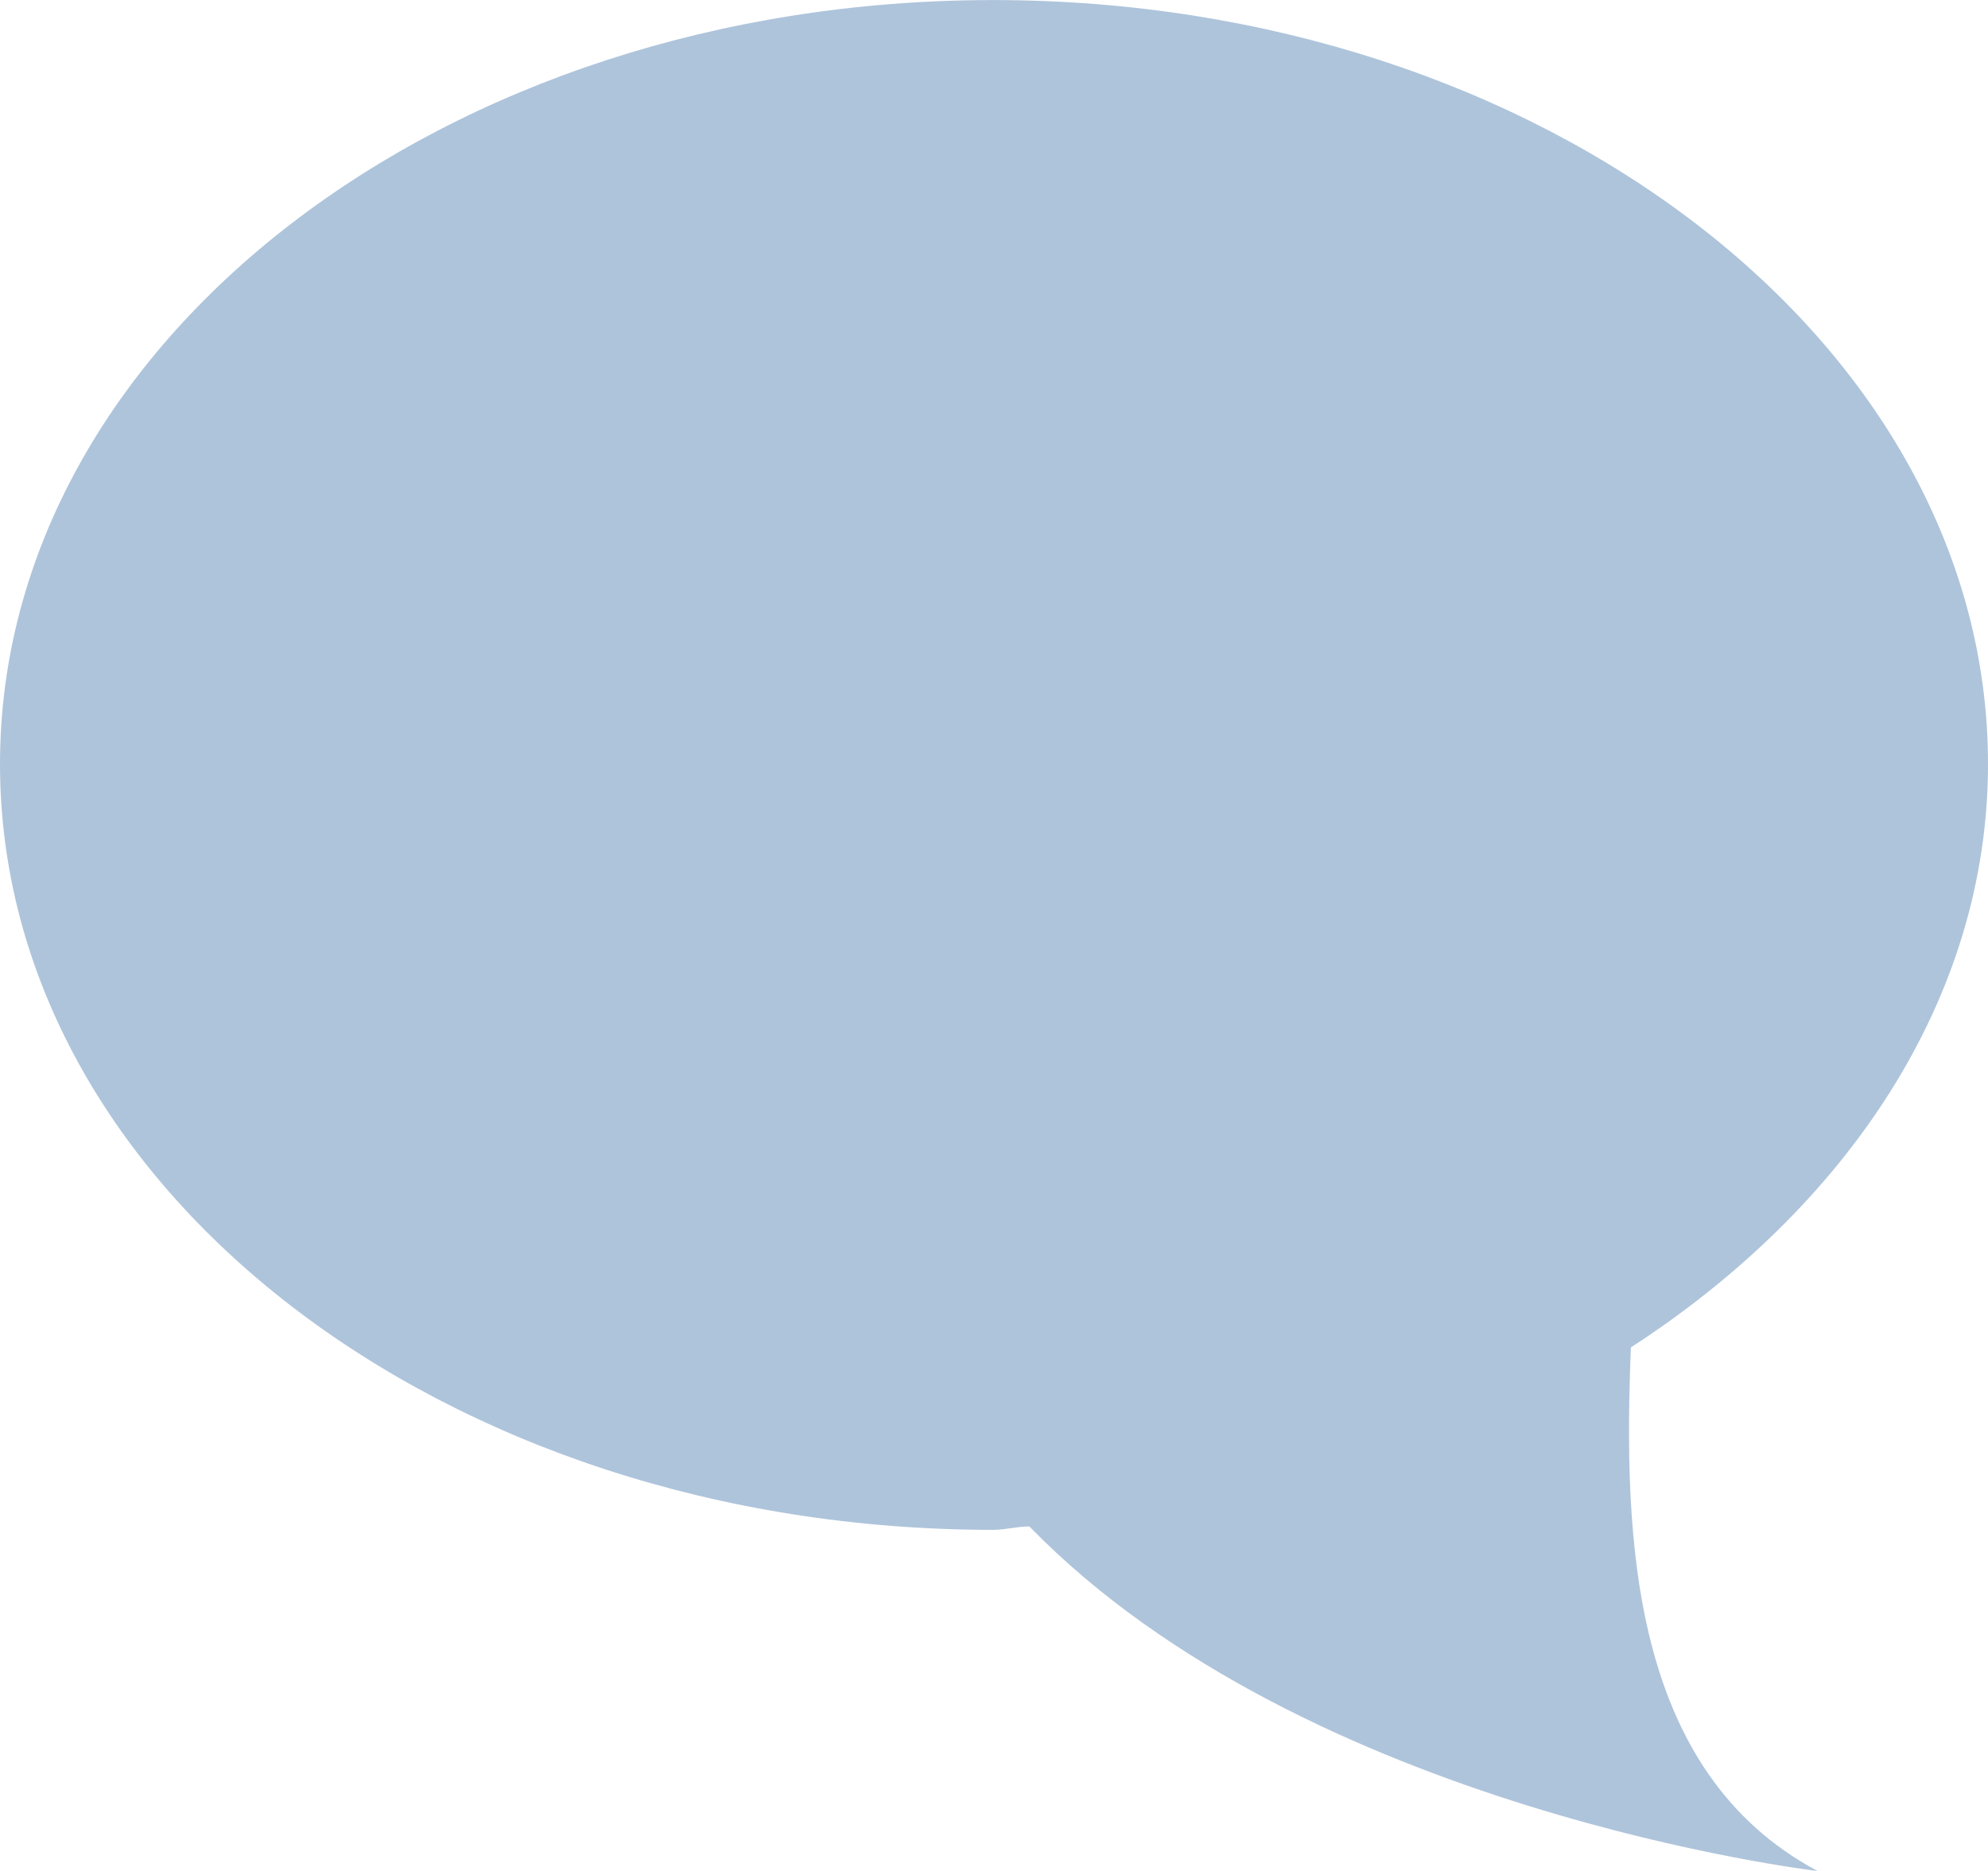 <svg class="icon icon-svg" xmlns="http://www.w3.org/2000/svg" width="34" height="32" viewBox="0 0 34 32">
<path d="M0 13.067c0 7.236 7.594 13.099 16.985 13.099 0.215 0 0.402-0.058 0.62-0.058 4.74 4.871 13.48 5.893 13.48 5.893-3.223-1.72-3.317-5.746-3.193-8.955 3.689-2.393 6.108-5.951 6.108-9.978 0-7.205-7.627-13.067-17.015-13.067-9.391 0-16.985 5.863-16.985 13.067z" fill="#aec4db"></path>
</svg>